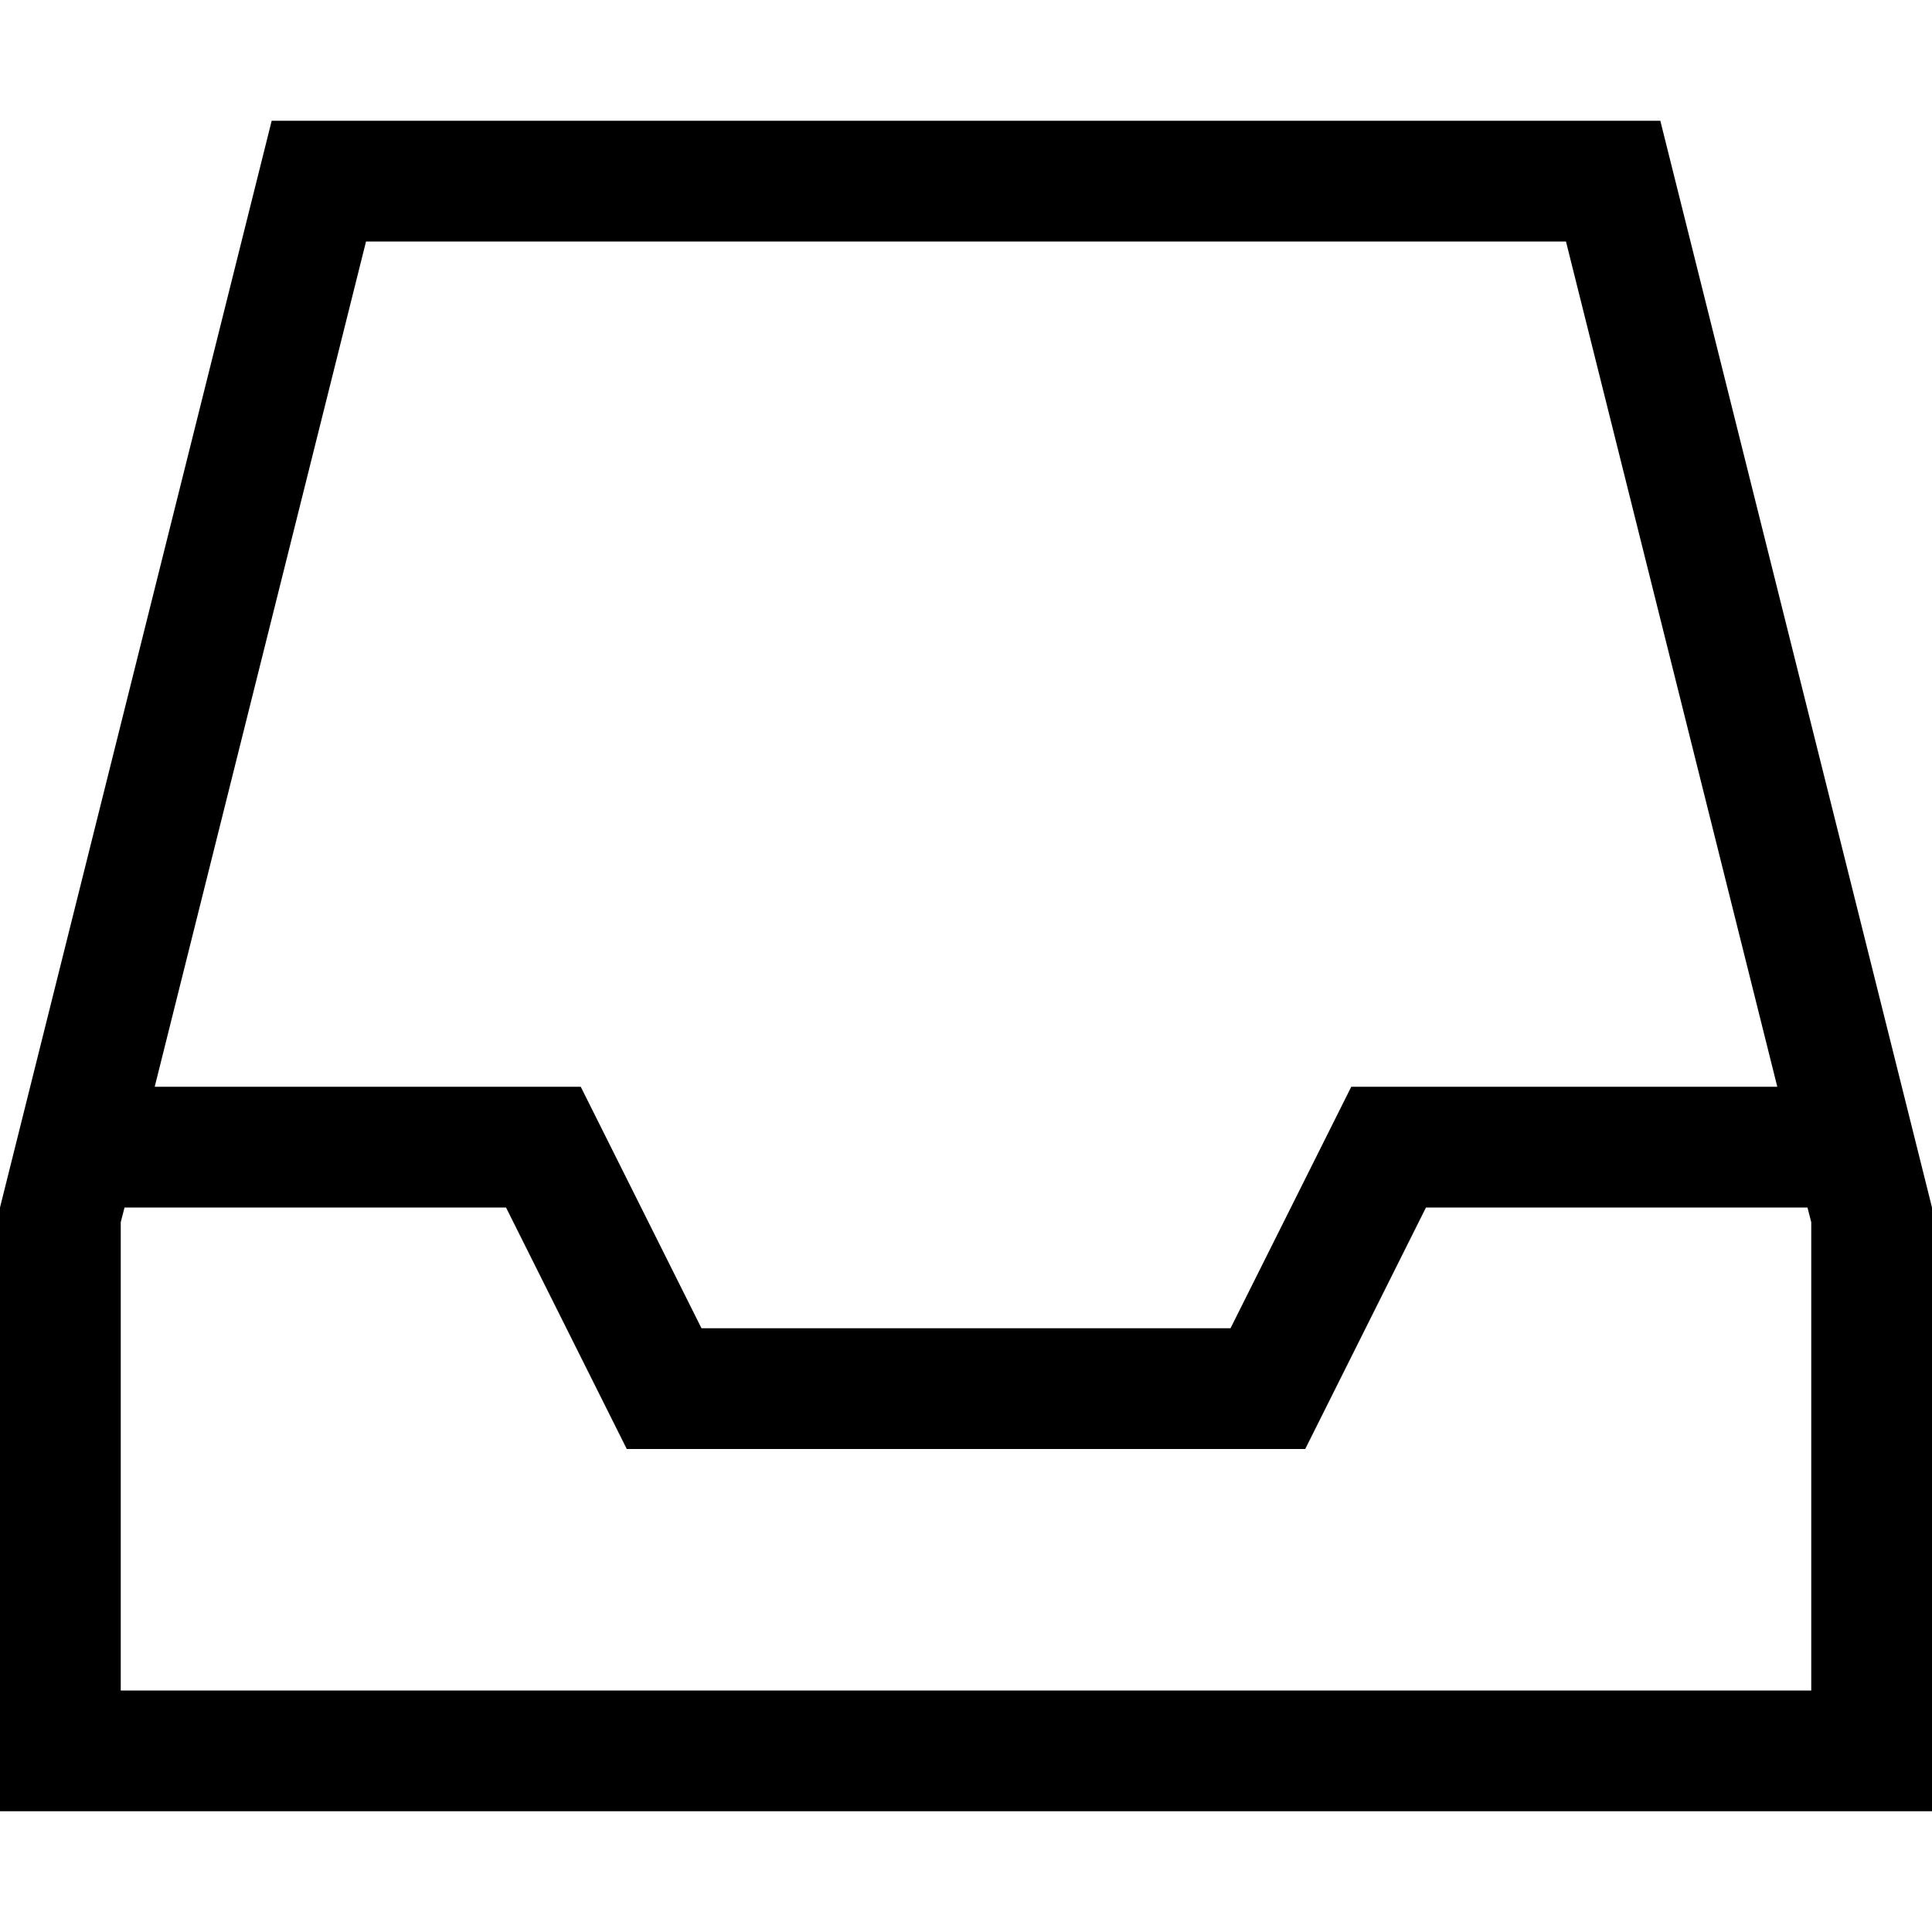 <svg xmlns="http://www.w3.org/2000/svg" viewBox="0 0 512 512"><!--! Font Awesome Pro 6.5.1 by @fontawesome - https://fontawesome.com License - https://fontawesome.com/license (Commercial License) Copyright 2023 Fonticons, Inc. --><path d="M32 448H480V323.9l-1-3.9H377.9l-27.6 55.2-4.4 8.8H336 176h-9.9l-4.4-8.8L134.1 320H33l-1 3.9V448zM471 288L415 64H97L41 288H144h9.9l4.4 8.8L185.9 352H326.1l27.6-55.2 4.4-8.8H368 471zM0 448V320L72 32H440l72 288V448v32H480 32 0V448z"/></svg>